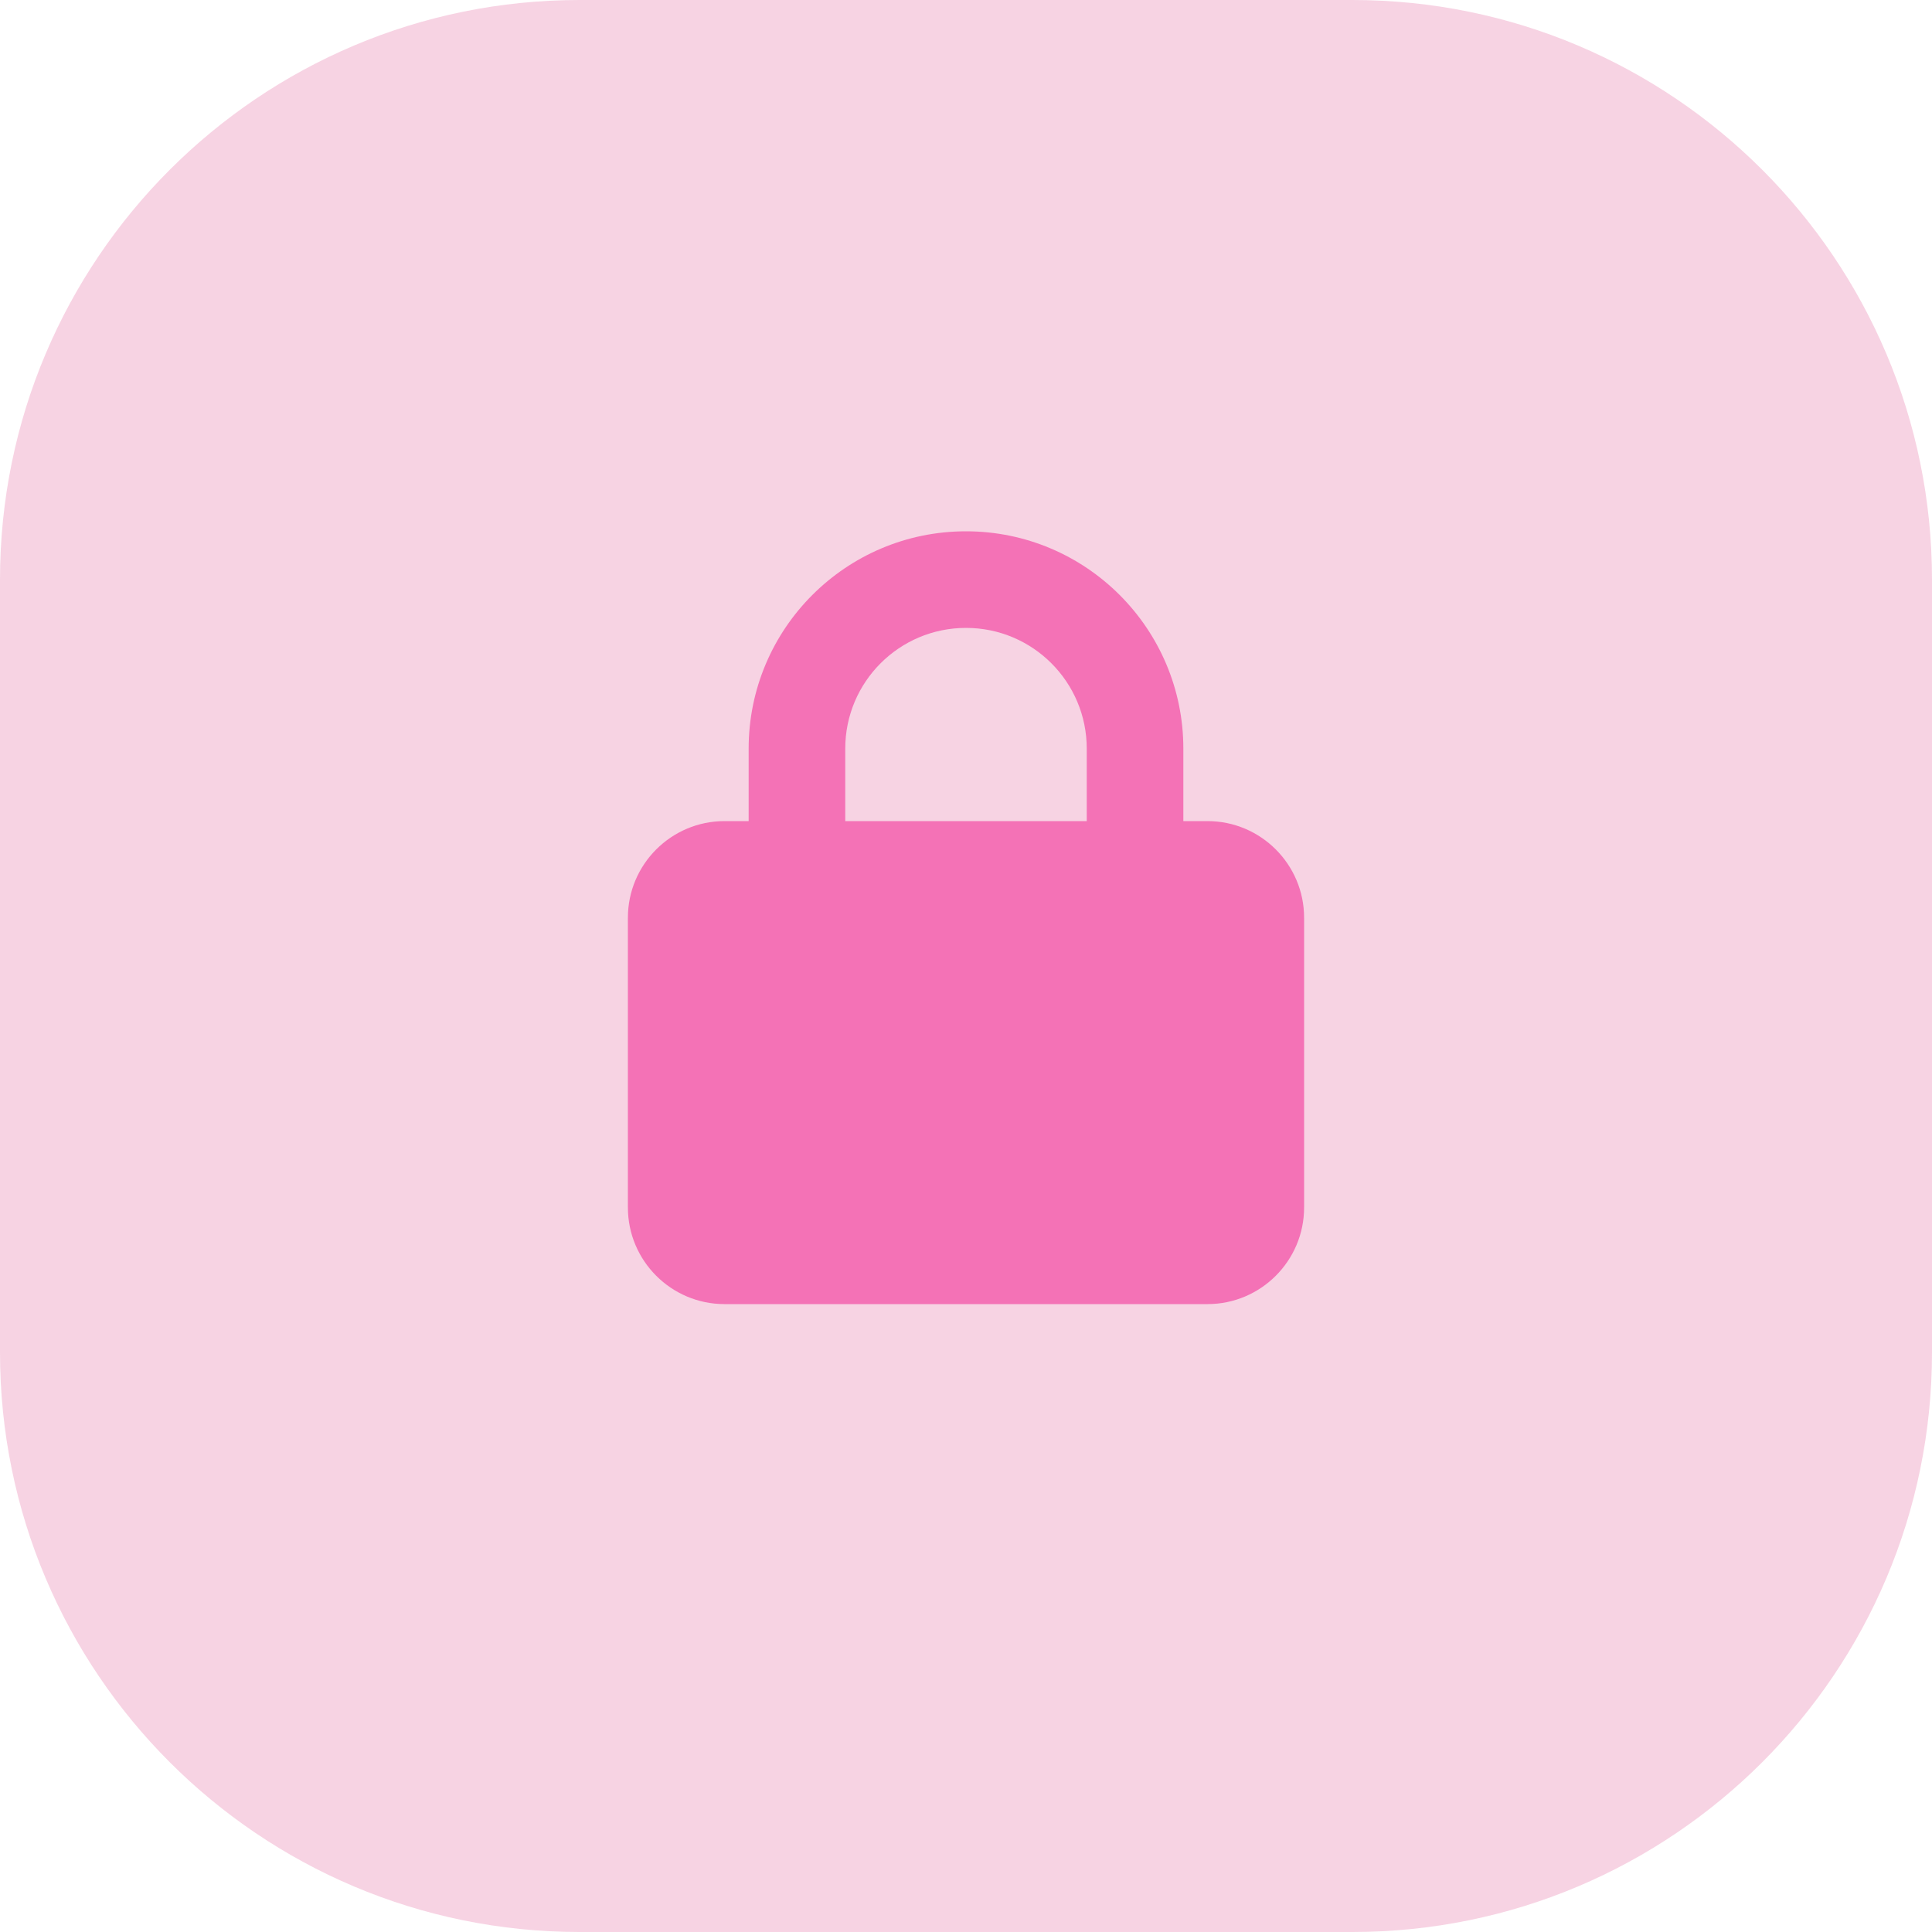 <svg width="40" height="40" viewBox="0 0 40 40" fill="none" xmlns="http://www.w3.org/2000/svg">
<path d="M0 12C0 5.373 5.373 0 12 0H28C34.627 0 40 5.373 40 12V28C40 34.627 34.627 40 28 40H12C5.373 40 0 34.627 0 28V12Z" fill="#DB2777" fill-opacity="0.2"/>
<g clip-path="url(#clip0_2838_3988)">
<path d="M17.5 15.5V17H22.5V15.5C22.5 14.119 21.381 13 20 13C18.619 13 17.5 14.119 17.5 15.5ZM15.5 17V15.5C15.5 13.016 17.516 11 20 11C22.484 11 24.5 13.016 24.5 15.5V17H25C26.103 17 27 17.897 27 19V25C27 26.103 26.103 27 25 27H15C13.897 27 13 26.103 13 25V19C13 17.897 13.897 17 15 17H15.5Z" fill="#F472B6"/>
</g>
<defs>
<clipPath id="clip0_2838_3988">
<rect width="14" height="16" fill="white" transform="translate(13 11)"/>
</clipPath>
</defs>
</svg>
